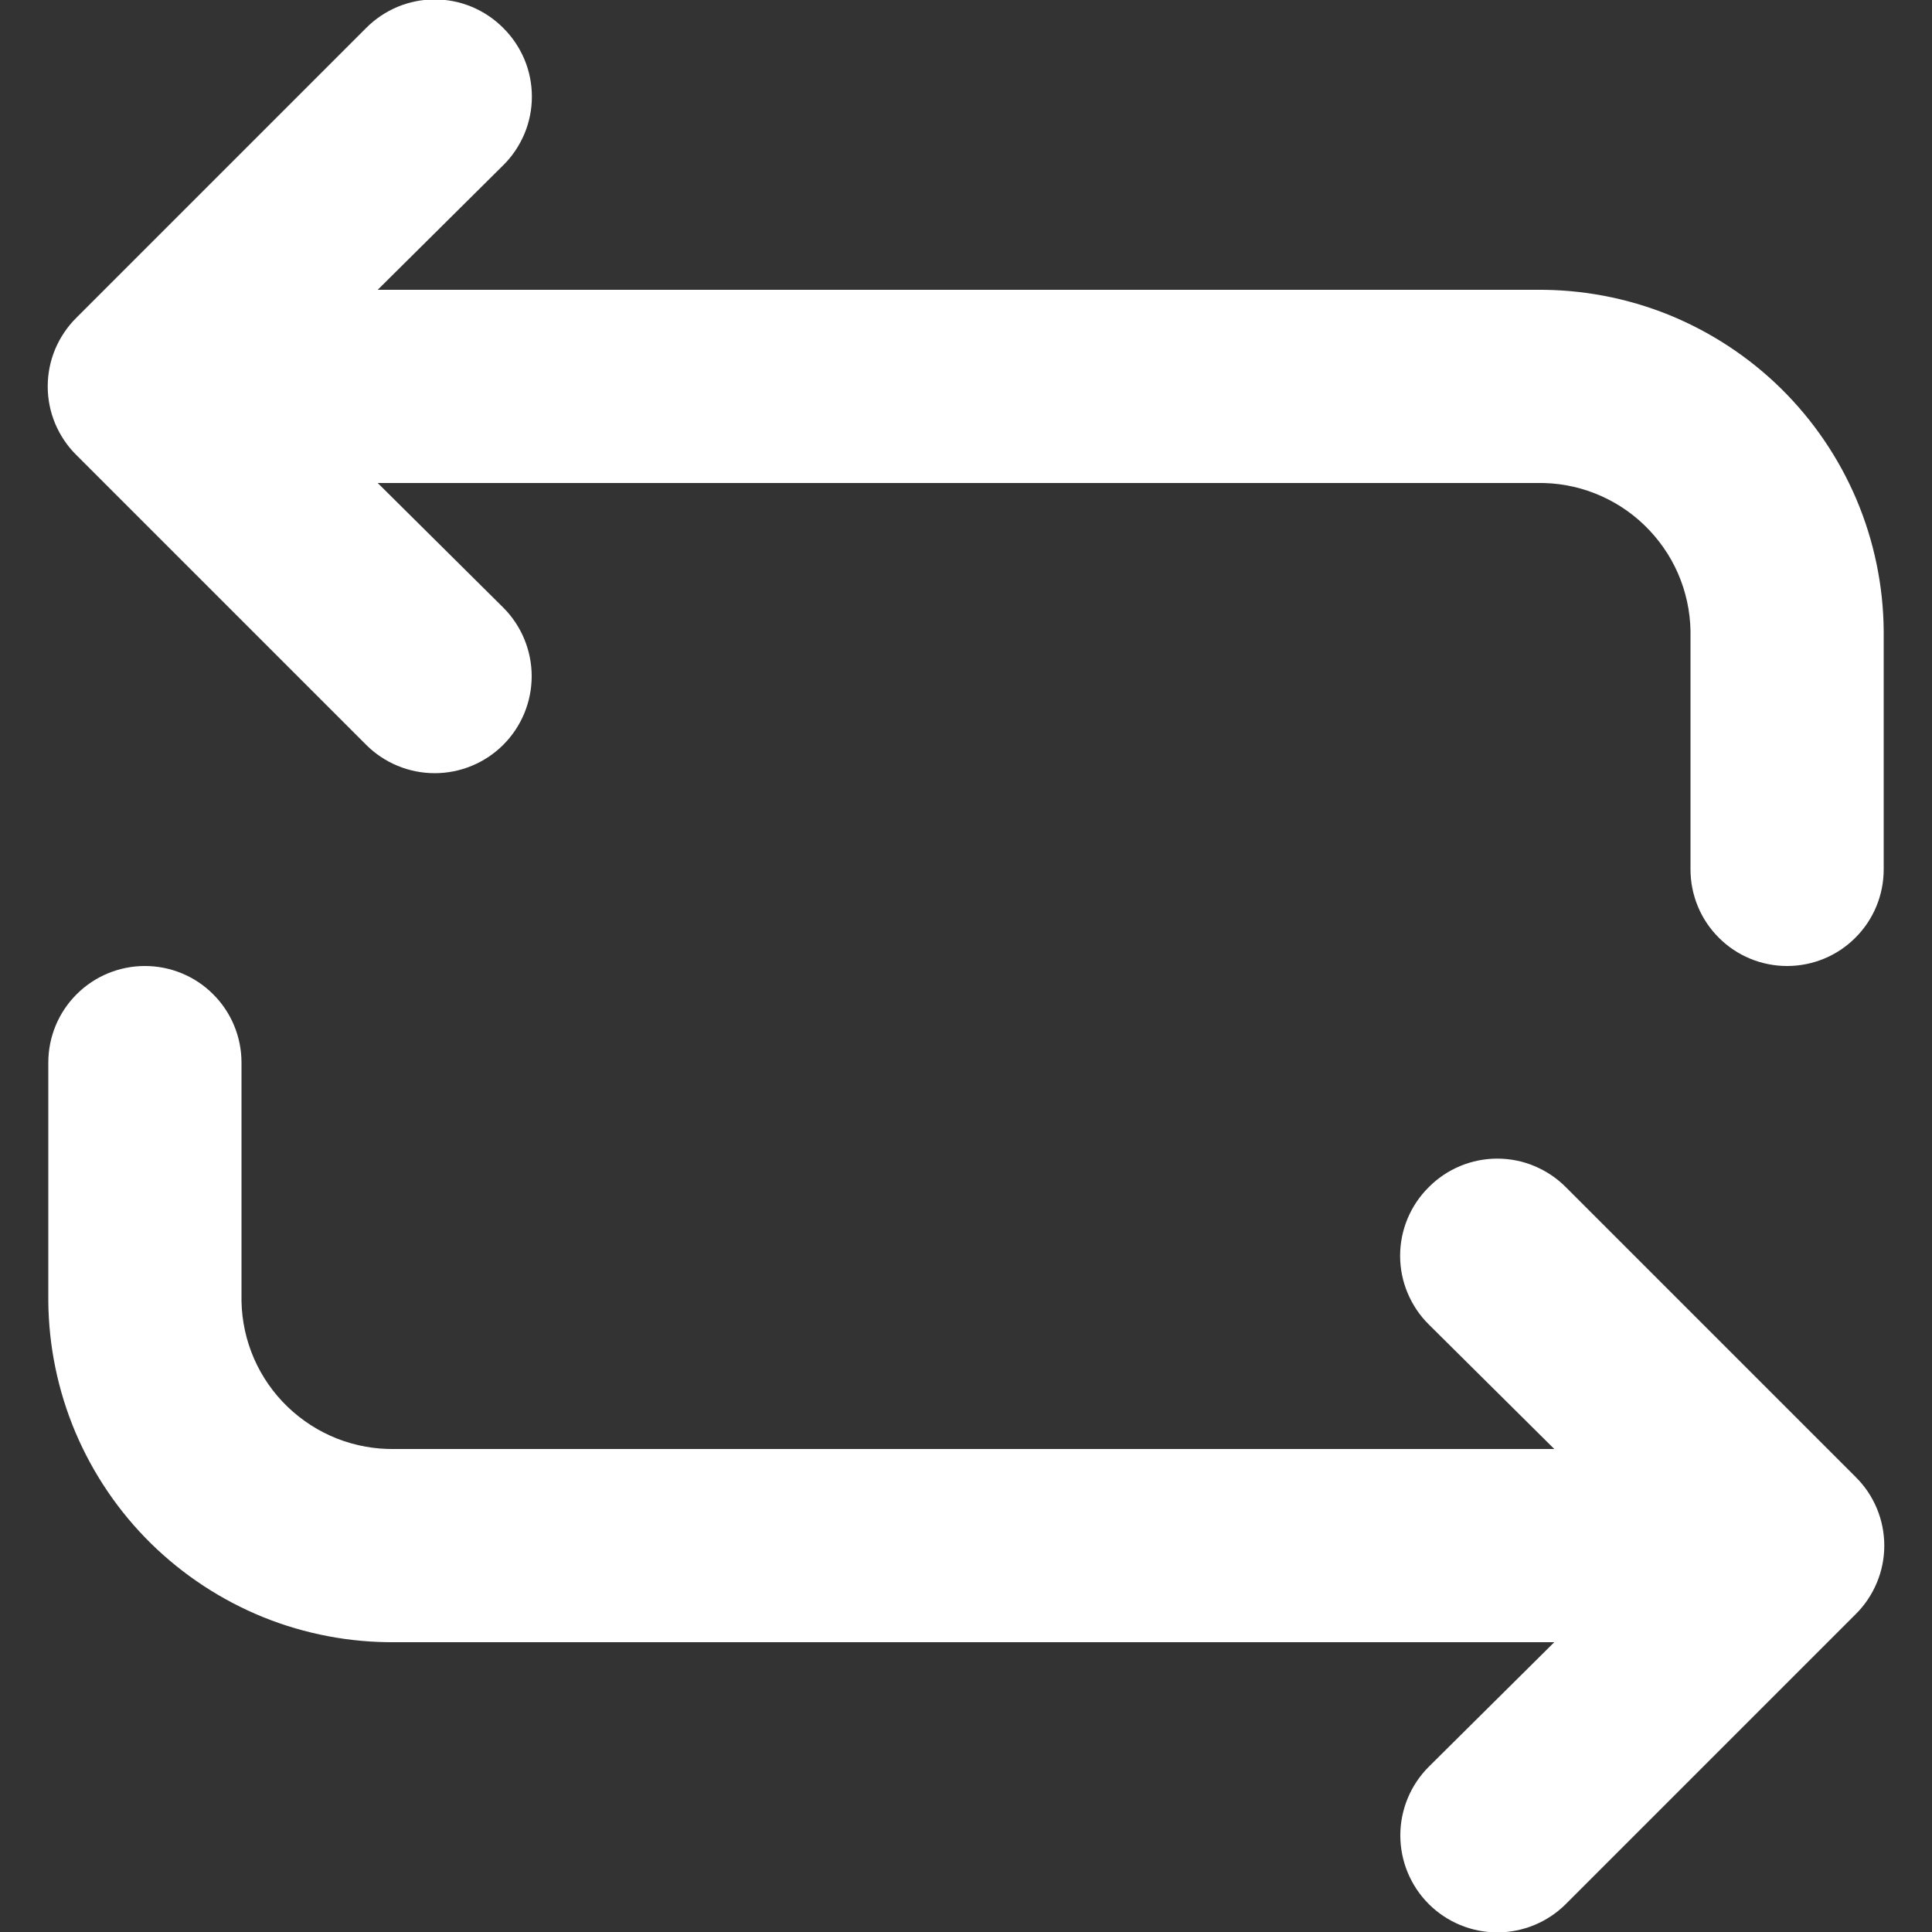 <svg width="20" height="20" viewBox="0 0 20 20" fill="none" xmlns="http://www.w3.org/2000/svg">
<rect x="0" y="0" width="20" height="20" fill="#333333" stroke="none"/>
<path d="M4.09 17H16.09L14.79 18.29C14.602 18.478 14.496 18.734 14.496 19C14.496 19.266 14.602 19.522 14.79 19.71C14.978 19.898 15.234 20.004 15.5 20.004C15.766 20.004 16.022 19.898 16.21 19.71L19.21 16.71C19.304 16.617 19.378 16.506 19.429 16.384C19.48 16.263 19.506 16.132 19.506 16C19.506 15.868 19.48 15.737 19.429 15.615C19.378 15.493 19.304 15.383 19.21 15.29L16.21 12.29C16.117 12.196 16.006 12.122 15.884 12.071C15.763 12.02 15.632 11.994 15.5 11.994C15.368 11.994 15.237 12.02 15.115 12.071C14.993 12.122 14.883 12.196 14.79 12.29C14.696 12.383 14.622 12.493 14.571 12.615C14.52 12.737 14.494 12.868 14.494 13C14.494 13.132 14.52 13.263 14.571 13.384C14.622 13.506 14.696 13.617 14.79 13.71L16.09 15H4.09C3.885 15.004 3.681 14.967 3.491 14.893C3.3 14.818 3.126 14.706 2.978 14.564C2.83 14.422 2.712 14.252 2.63 14.065C2.548 13.877 2.504 13.675 2.5 13.47V11C2.5 10.735 2.395 10.48 2.207 10.293C2.02 10.105 1.765 10 1.5 10C1.235 10 0.98 10.105 0.793 10.293C0.605 10.48 0.5 10.735 0.5 11V13.47C0.504 13.937 0.6 14.4 0.782 14.83C0.965 15.26 1.23 15.651 1.564 15.979C1.897 16.306 2.292 16.565 2.725 16.741C3.159 16.916 3.622 17.004 4.09 17ZM3.79 7.71C3.978 7.898 4.234 8.004 4.5 8.004C4.766 8.004 5.022 7.898 5.21 7.71C5.398 7.522 5.504 7.266 5.504 7C5.504 6.734 5.398 6.478 5.21 6.29L3.91 5H15.91C16.115 4.996 16.319 5.032 16.509 5.107C16.7 5.182 16.874 5.293 17.022 5.436C17.169 5.578 17.288 5.747 17.37 5.935C17.452 6.123 17.496 6.325 17.5 6.53V9C17.5 9.265 17.605 9.52 17.793 9.707C17.98 9.895 18.235 10 18.5 10C18.765 10 19.02 9.895 19.207 9.707C19.395 9.52 19.5 9.265 19.5 9V6.53C19.496 6.062 19.4 5.6 19.218 5.17C19.035 4.739 18.769 4.349 18.436 4.021C18.103 3.694 17.708 3.435 17.275 3.259C16.841 3.084 16.377 2.996 15.91 3H3.91L5.21 1.71C5.304 1.617 5.378 1.506 5.429 1.385C5.48 1.263 5.506 1.132 5.506 1C5.506 0.868 5.48 0.737 5.429 0.615C5.378 0.494 5.304 0.383 5.21 0.29C5.117 0.196 5.006 0.122 4.885 0.071C4.763 0.02 4.632 -0.006 4.5 -0.006C4.368 -0.006 4.237 0.02 4.115 0.071C3.994 0.122 3.883 0.196 3.79 0.29L0.79 3.29C0.696 3.383 0.622 3.494 0.571 3.615C0.52 3.737 0.494 3.868 0.494 4C0.494 4.132 0.52 4.263 0.571 4.385C0.622 4.506 0.696 4.617 0.79 4.71L3.79 7.71Z" fill="white"/>
</svg>
